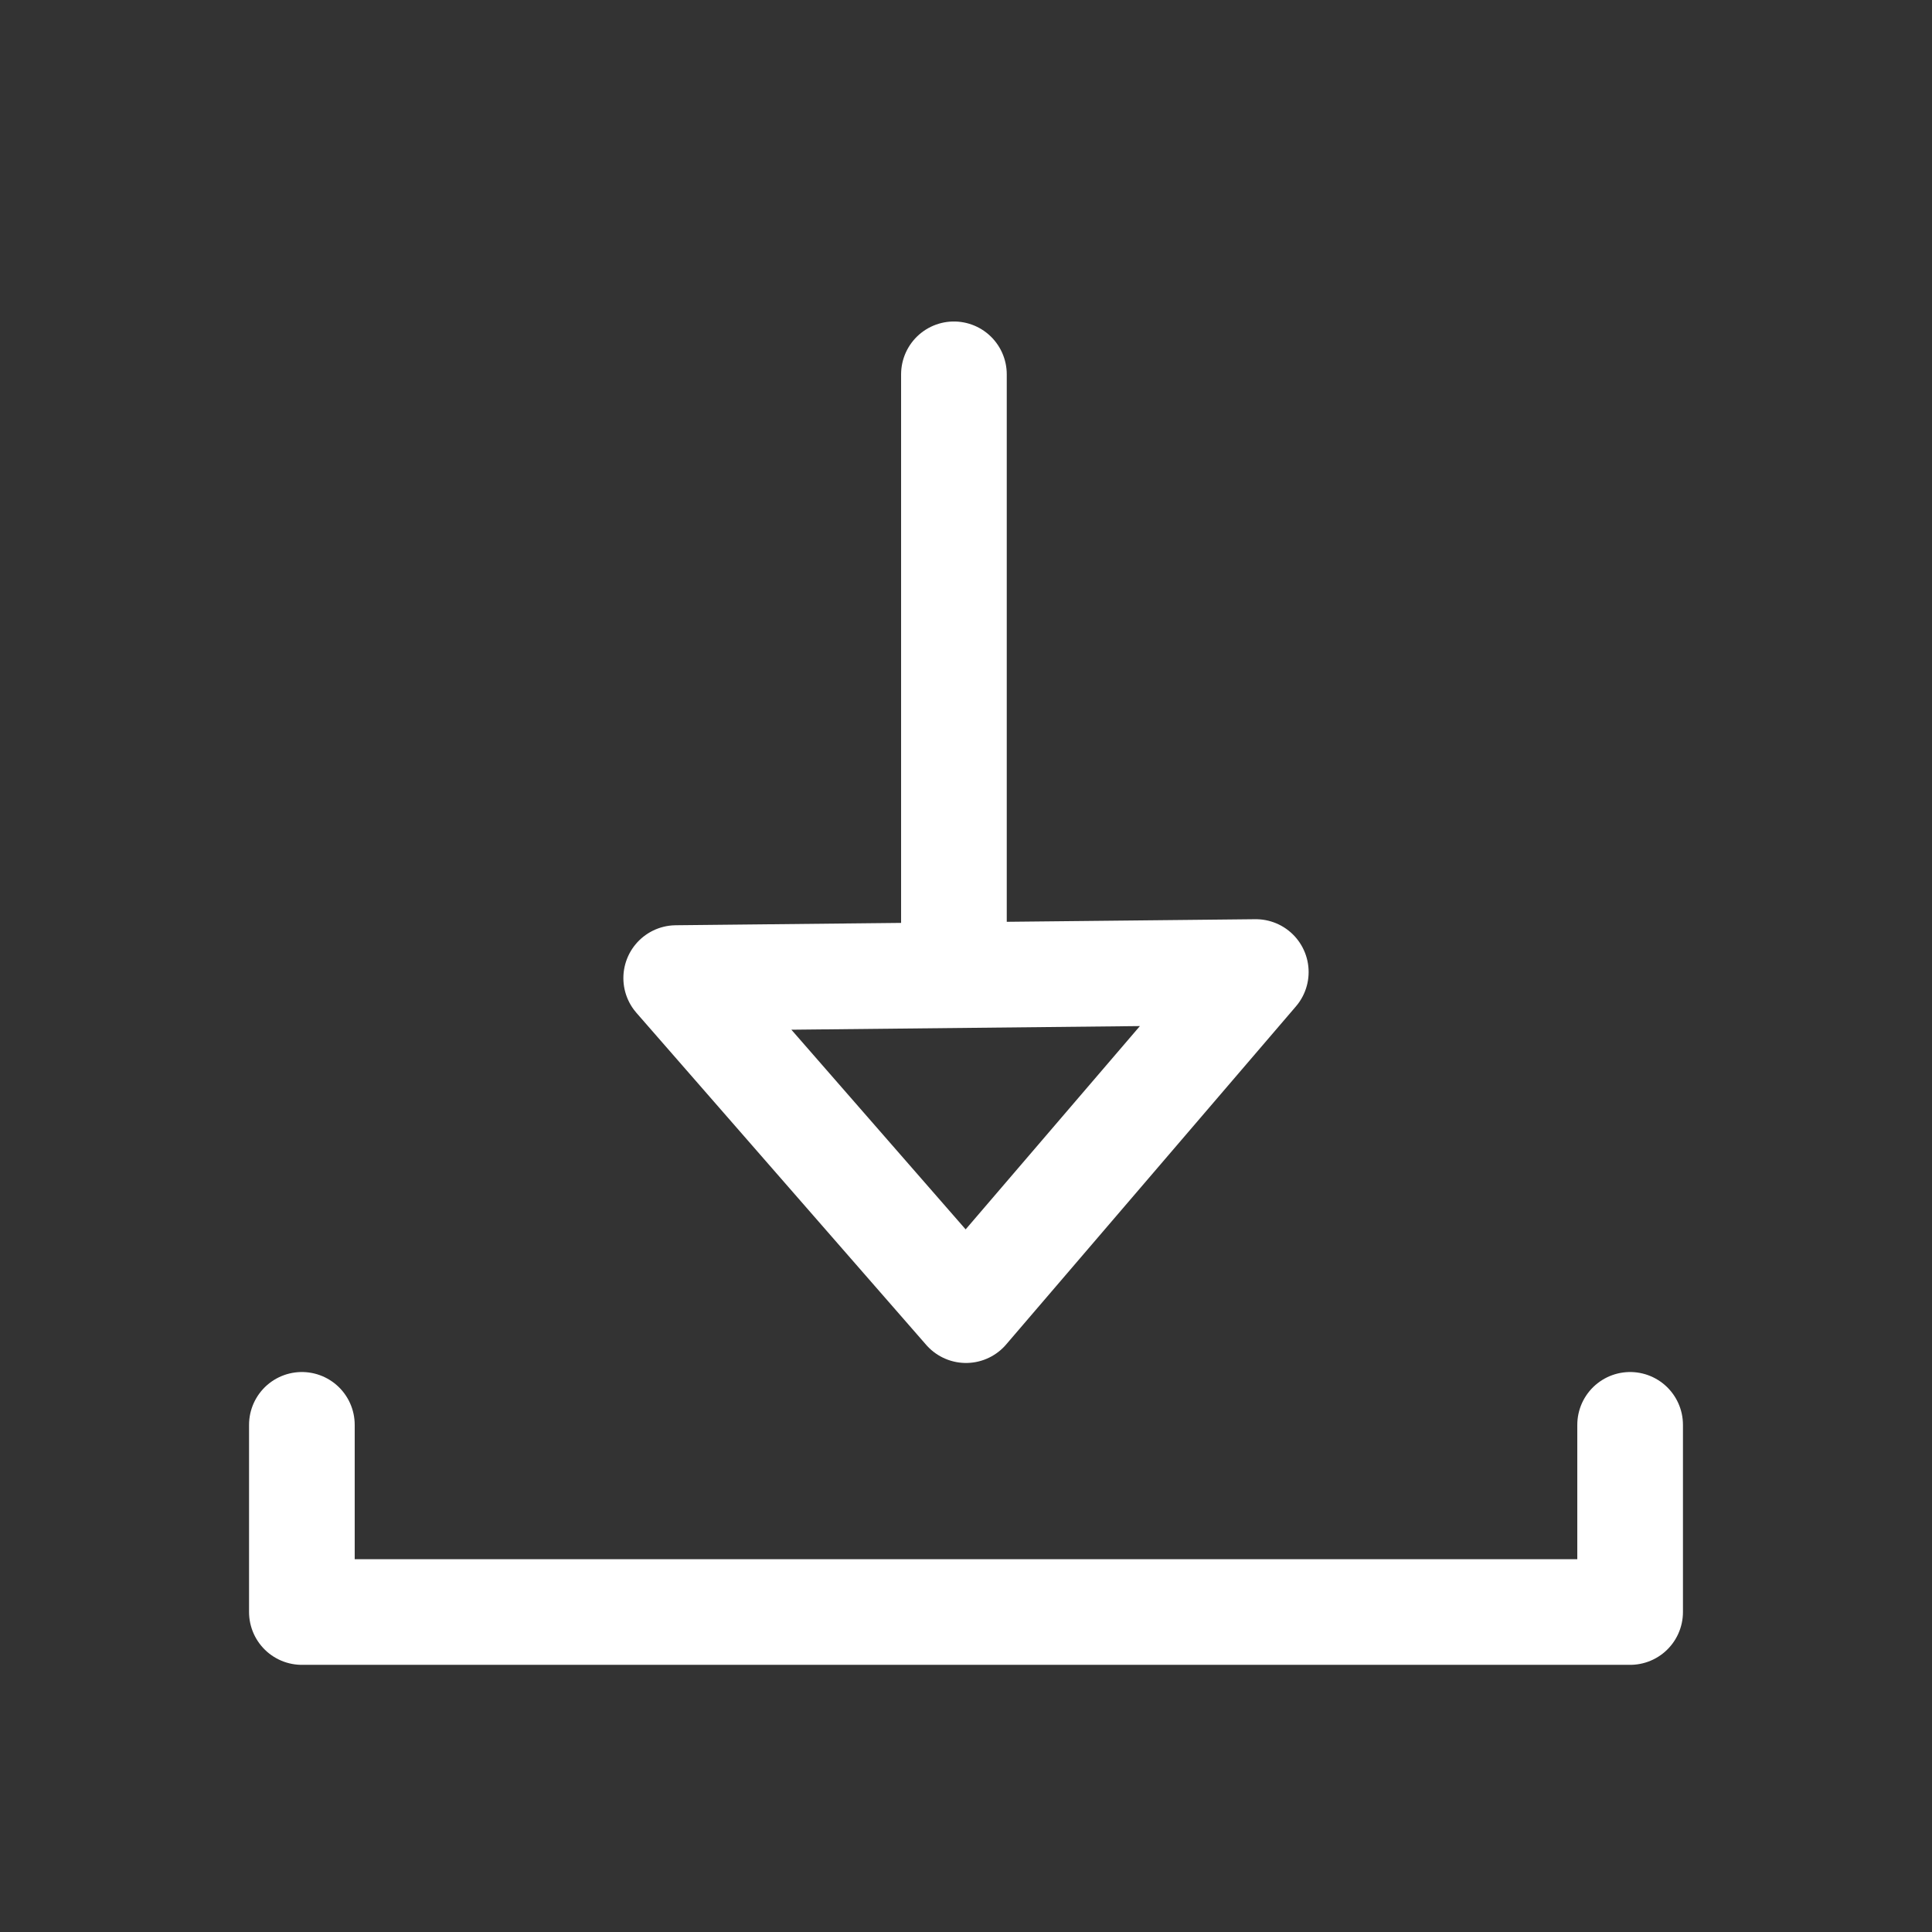 <?xml version="1.0" encoding="utf-8"?>
<!-- Generator: Adobe Illustrator 22.1.0, SVG Export Plug-In . SVG Version: 6.00 Build 0)  -->
<svg version="1.1" id="Ebene_1" xmlns="http://www.w3.org/2000/svg" xmlns:xlink="http://www.w3.org/1999/xlink" x="0px" y="0px"
	 width="32px" height="32px" viewBox="0 0 32 32" enable-background="new 0 0 32 32" xml:space="preserve">
<rect x="0" y="0" width="32" height="32" fill="#333333" stroke="none"/>
<polyline fill="none" stroke="#FFFFFF" stroke-width="1.75" stroke-linecap="round" stroke-linejoin="round" stroke-miterlimit="3" points="
	5,23.6 5,26.7 27,26.7 27,23.6 "/>
<polygon fill="none" stroke="#FFFFFF" stroke-width="1.75" stroke-linecap="round" stroke-linejoin="round" stroke-miterlimit="10" points="
	11.2,16.2 20.8,16.1 16,21.7 "/>
<line fill="none" stroke="#FFFFFF" stroke-width="1.75" stroke-linecap="round" stroke-linejoin="round" stroke-miterlimit="10" x1="15.8" y1="6.2" x2="15.8" y2="15.8"/>
</svg>
